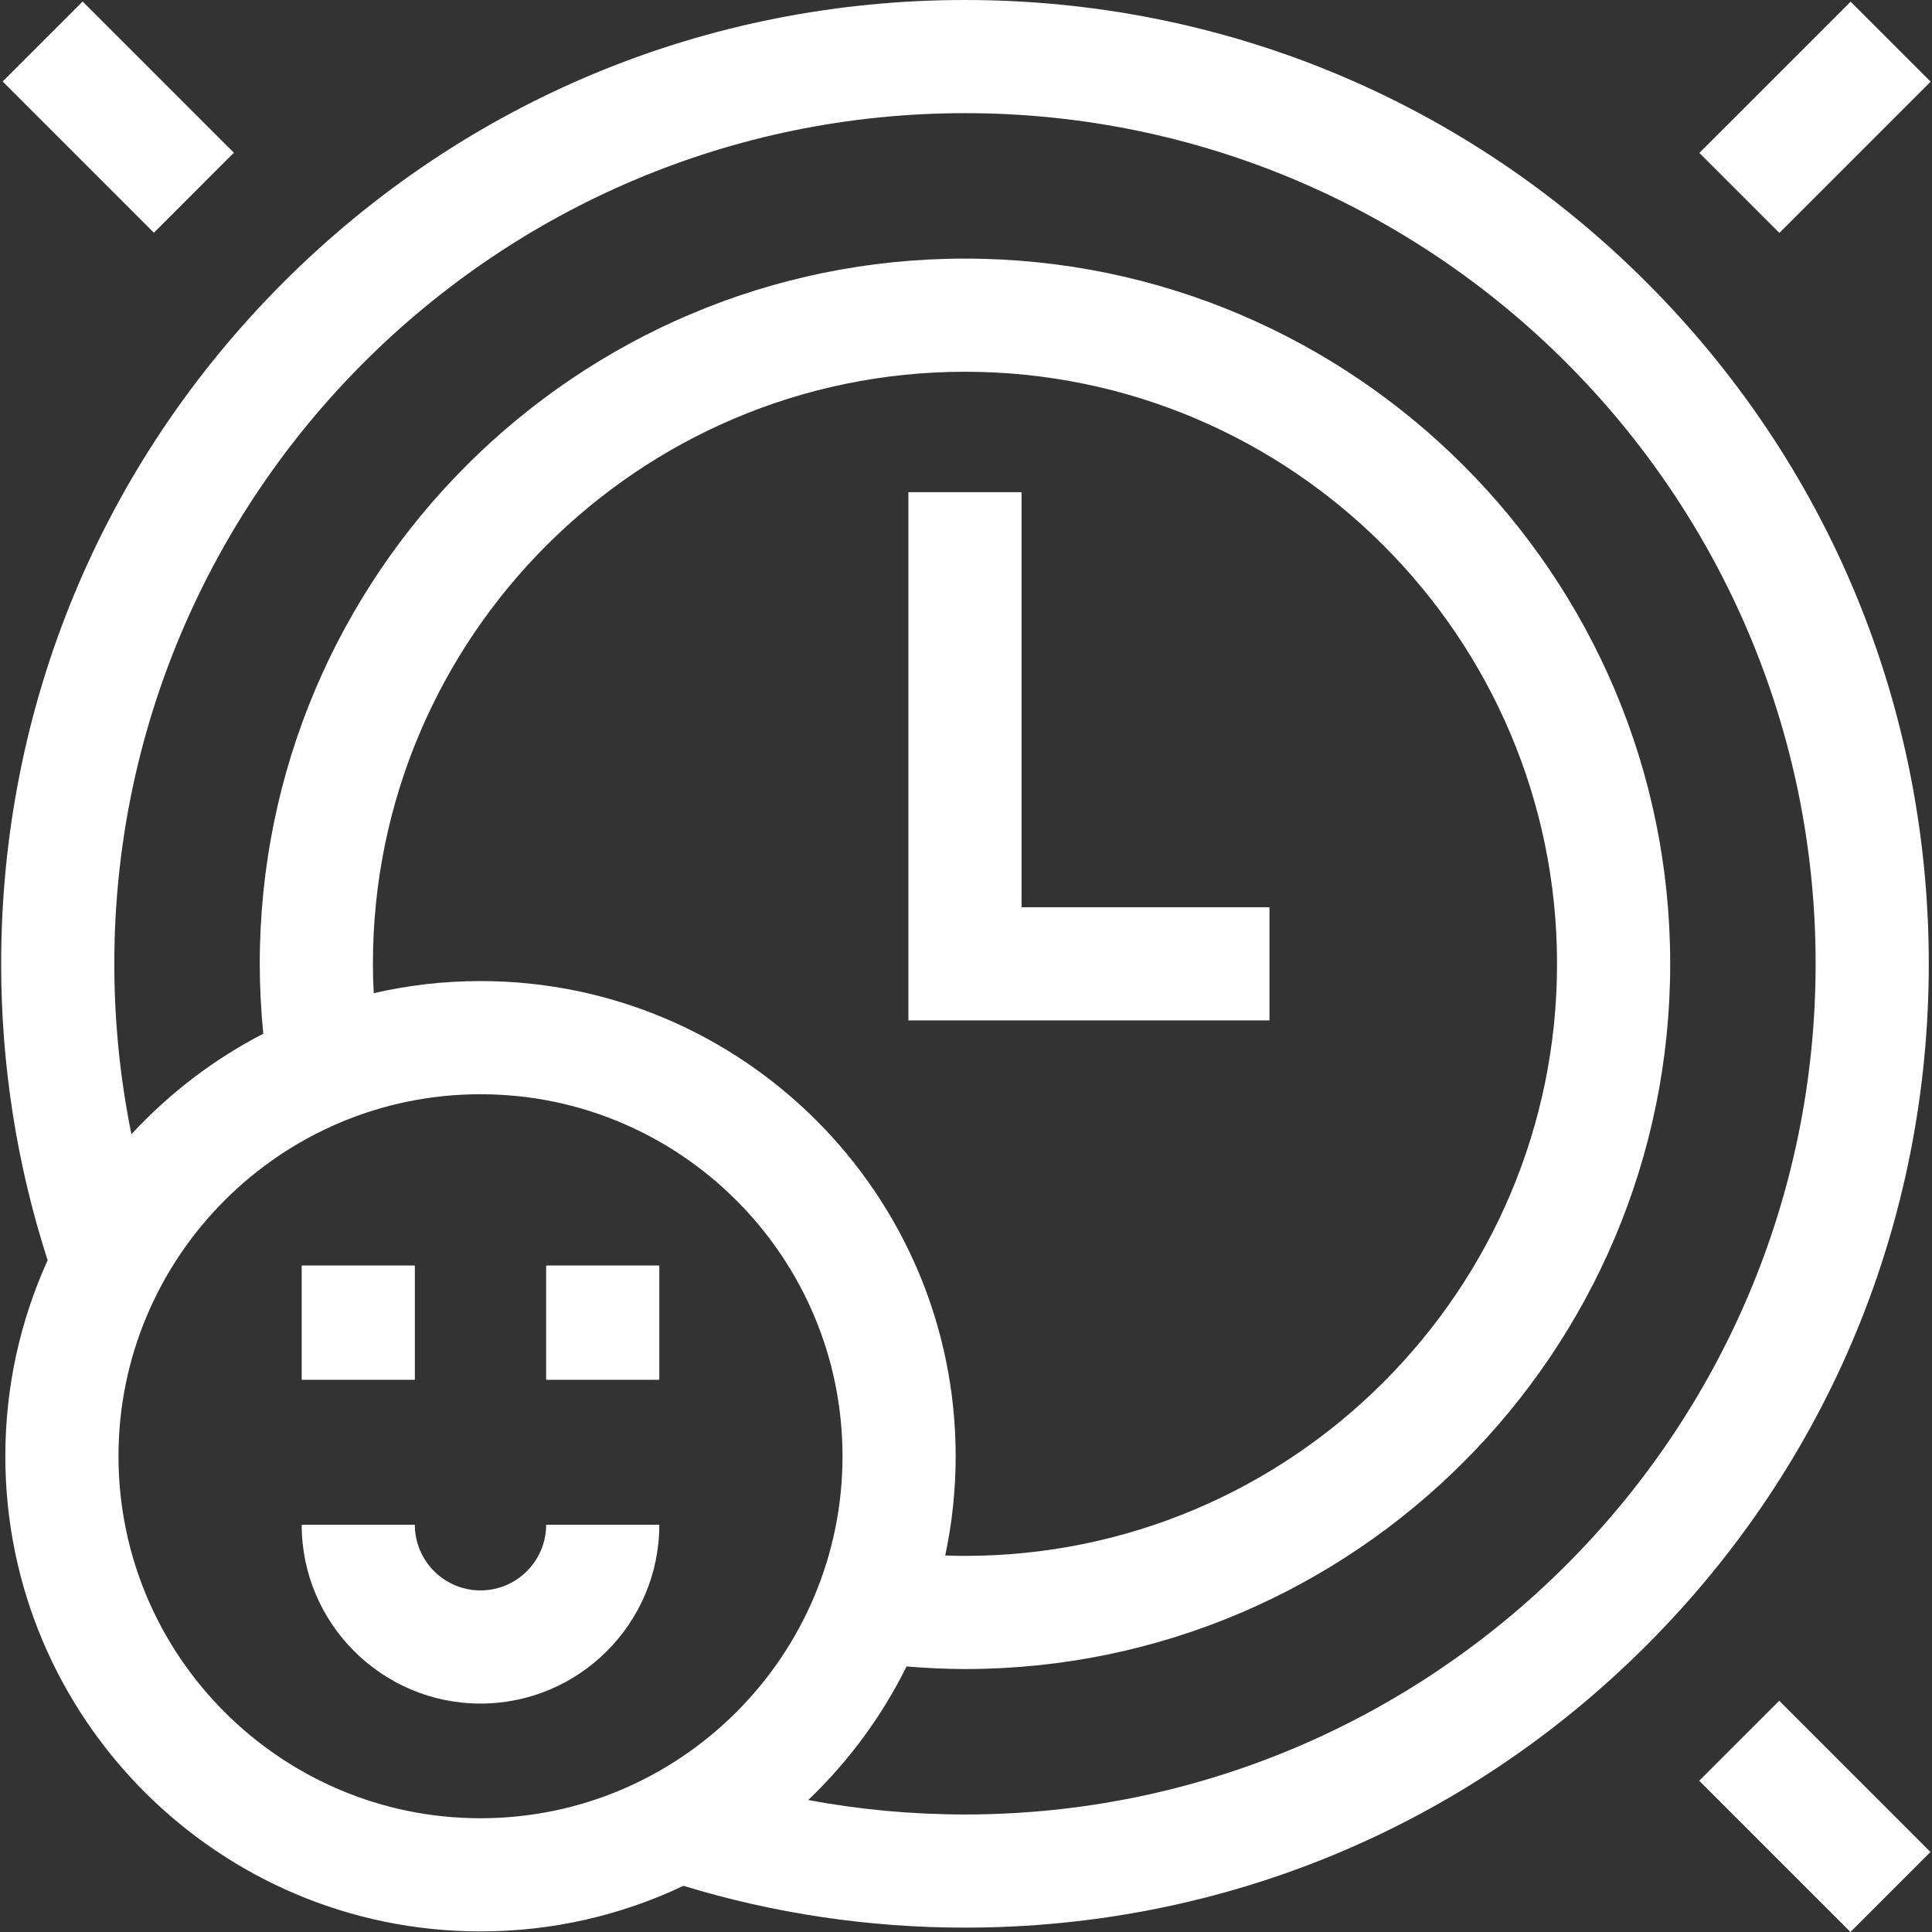 <svg width="512" height="512" viewBox="0 0 512 512" fill="none" xmlns="http://www.w3.org/2000/svg">
<rect x="0" y="0" width="512" height="512" fill="#333333" stroke="none"/>
<path d="M436.338 74.812C388.095 26.568 323.954 0 255.728 0C187.502 0 123.36 26.568 75.117 74.811C26.874 123.055 0.306 187.196 0.306 255.421C0.306 282.285 4.454 308.681 12.628 333.986C5.427 349.829 1.412 367.414 1.412 385.919C1.412 455.354 57.902 511.843 127.337 511.843C146.568 511.843 164.801 507.504 181.121 499.763C205.218 507.112 230.283 510.843 255.727 510.843C323.953 510.843 388.095 484.275 436.338 436.032C484.581 387.789 511.149 323.647 511.149 255.421C511.149 187.195 484.581 123.055 436.338 74.812ZM31.401 385.919C31.401 333.019 74.438 289.982 127.338 289.982C180.238 289.982 223.274 333.019 223.274 385.919C223.274 438.818 180.237 481.855 127.338 481.855C74.439 481.855 31.401 438.818 31.401 385.919ZM98.825 255.421C98.825 168.905 169.212 98.519 255.727 98.519C342.243 98.519 412.631 168.905 412.631 255.421C412.631 341.938 342.244 412.325 255.728 412.325C254.056 412.325 252.299 412.288 250.491 412.22C252.302 403.734 253.262 394.937 253.262 385.919C253.262 316.484 196.773 259.994 127.338 259.994C117.612 259.994 108.141 261.104 99.042 263.201C98.904 260.546 98.825 257.932 98.825 255.421ZM255.728 480.855C241.701 480.855 227.809 479.568 214.178 477.029C224.806 466.894 233.662 454.92 240.246 441.628C245.615 442.068 250.944 442.313 255.728 442.313C358.781 442.313 442.62 358.474 442.62 255.421C442.62 152.369 358.781 68.531 255.728 68.531C152.676 68.531 68.838 152.369 68.838 255.421C68.838 261.408 69.156 267.672 69.772 273.944C56.606 280.74 44.789 289.794 34.827 300.584C31.822 285.803 30.295 270.701 30.295 255.421C30.294 131.118 131.424 29.988 255.728 29.988C380.033 29.988 481.161 131.118 481.161 255.421C481.161 379.725 380.032 480.855 255.728 480.855Z" fill="white"/>
<path d="M336.421 240.427H270.722V130.437H240.734V270.415H336.421V240.427Z" fill="white"/>
<path d="M127.338 421.474C117.744 421.474 109.938 413.668 109.938 404.074H79.95C79.95 430.205 101.209 451.462 127.338 451.462C153.468 451.462 174.726 430.204 174.726 404.074H144.738C144.737 413.668 136.932 421.474 127.338 421.474Z" fill="white"/>
<path d="M79.95 335.371H109.938V365.663H79.95V335.371Z" fill="white"/>
<path d="M144.737 335.371H174.725V365.663H144.737V335.371Z" fill="white"/>
<path d="M0.697 21.599L21.899 0.398L61.978 40.477L40.777 61.679L0.697 21.599Z" fill="white"/>
<path d="M450.354 40.525L490.434 0.446L511.635 21.647L471.556 61.727L450.354 40.525Z" fill="white"/>
<path d="M450.306 471.916L471.507 450.714L511.587 490.794L490.385 511.995L450.306 471.916Z" fill="white"/>
</svg>
